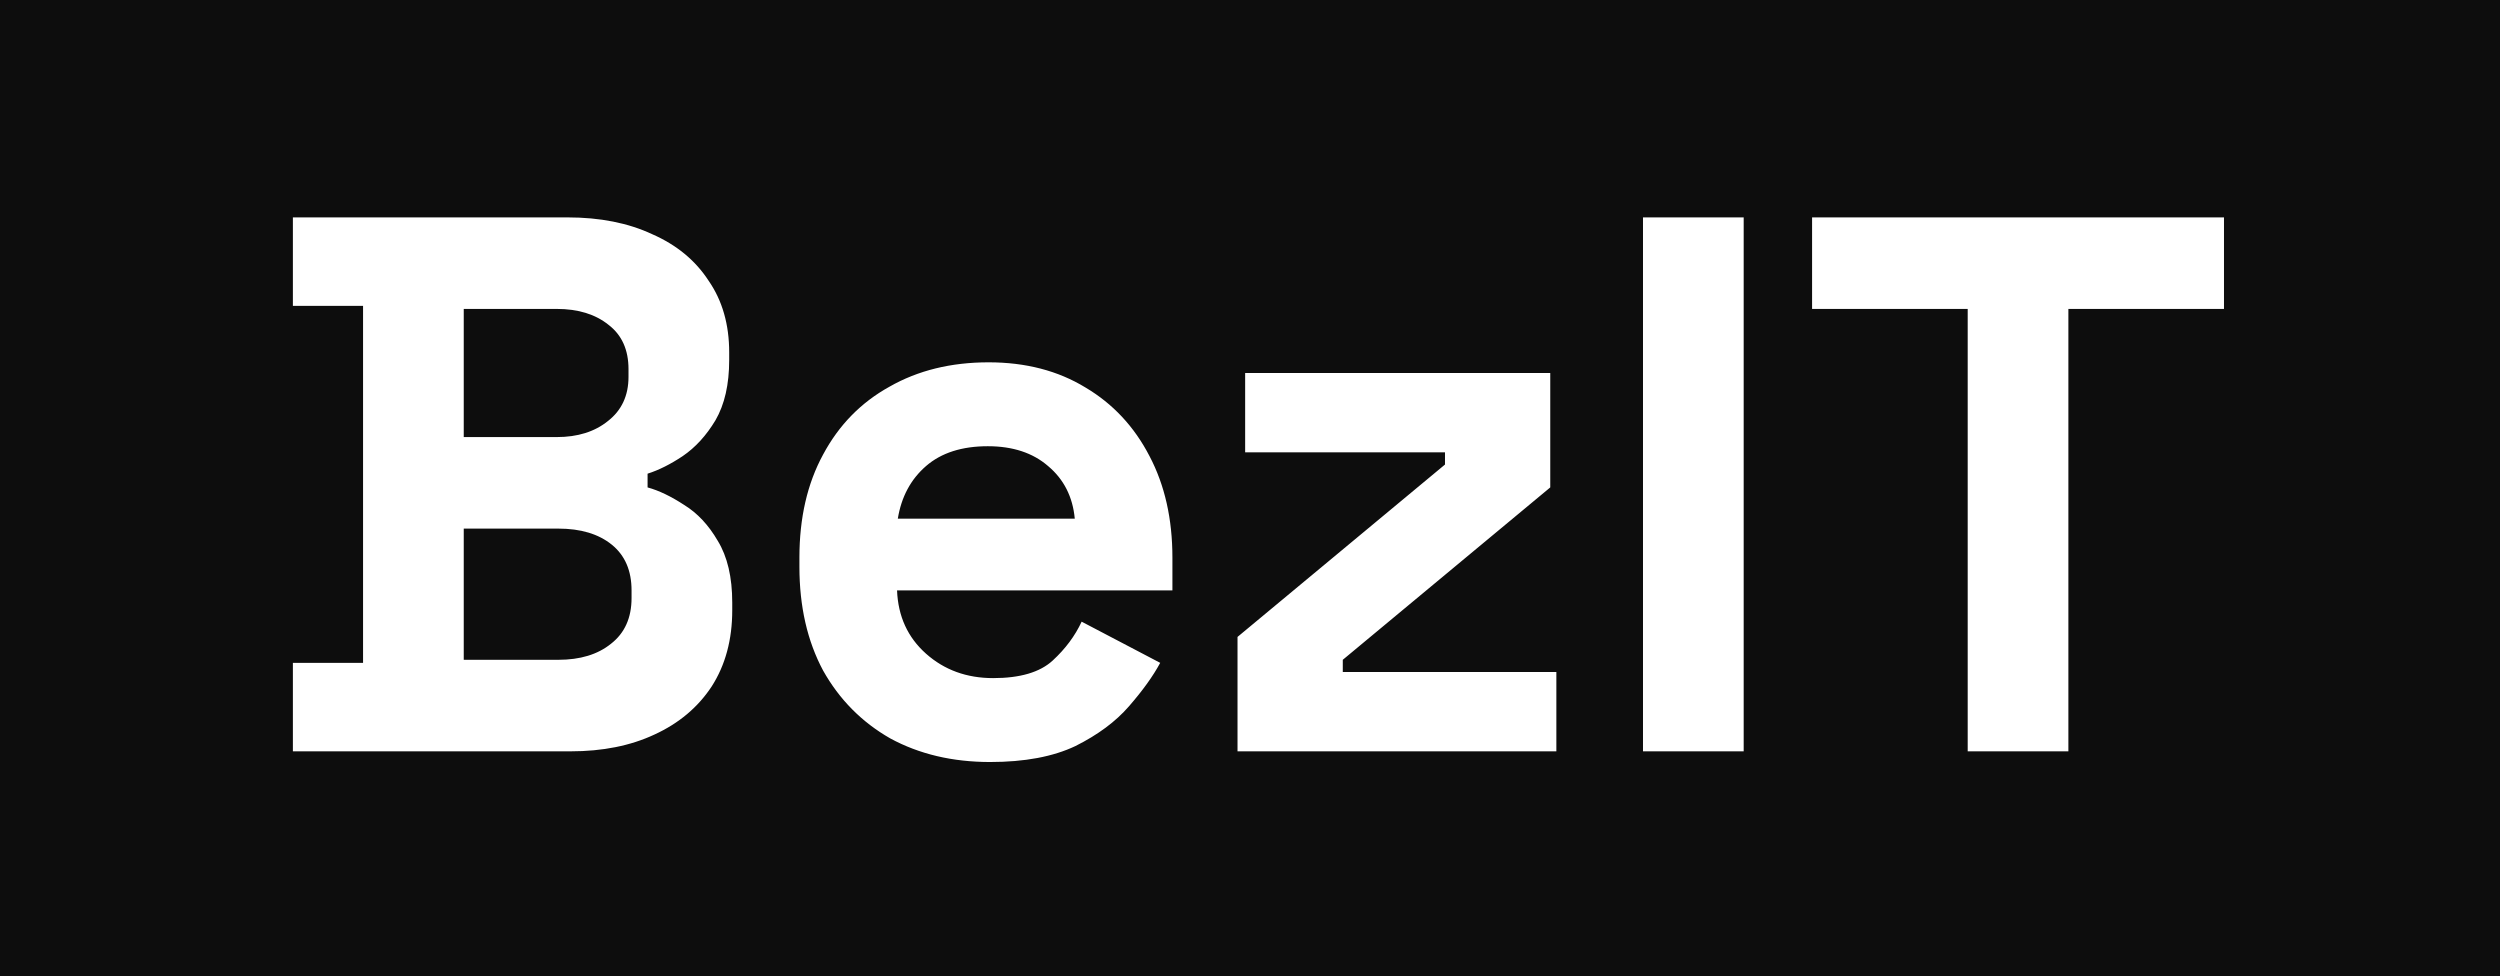 <svg width="1311" height="512" viewBox="0 0 1311 512" fill="none" xmlns="http://www.w3.org/2000/svg">
<rect width="1311" height="512" fill="#0D0D0D"/>
<path d="M153.588 394V347.6H190.388V160.4H153.588V114H297.588C314.654 114 329.454 116.933 341.988 122.8C354.788 128.4 364.654 136.533 371.588 147.2C378.788 157.6 382.388 170.133 382.388 184.8V188.8C382.388 201.6 379.988 212.133 375.188 220.4C370.388 228.4 364.654 234.667 357.988 239.2C351.588 243.467 345.454 246.533 339.588 248.4V255.6C345.454 257.2 351.854 260.267 358.788 264.8C365.721 269.067 371.588 275.333 376.388 283.6C381.454 291.867 383.988 302.667 383.988 316V320C383.988 335.467 380.388 348.8 373.188 360C365.988 370.933 355.988 379.333 343.188 385.2C330.654 391.067 315.988 394 299.188 394H153.588ZM243.188 346H292.788C304.254 346 313.454 343.2 320.388 337.6C327.588 332 331.188 324 331.188 313.6V309.6C331.188 299.2 327.721 291.2 320.788 285.6C313.854 280 304.521 277.2 292.788 277.2H243.188V346ZM243.188 229.2H291.988C302.921 229.2 311.854 226.4 318.788 220.8C325.988 215.2 329.588 207.467 329.588 197.6V193.6C329.588 183.467 326.121 175.733 319.188 170.4C312.254 164.8 303.188 162 291.988 162H243.188V229.2ZM519.213 399.6C499.479 399.6 482.013 395.467 466.813 387.2C451.879 378.667 440.146 366.8 431.613 351.6C423.346 336.133 419.213 318 419.213 297.2V292.4C419.213 271.6 423.346 253.6 431.613 238.4C439.879 222.933 451.479 211.067 466.413 202.8C481.346 194.267 498.679 190 518.412 190C537.879 190 554.813 194.4 569.213 203.2C583.613 211.733 594.813 223.733 602.812 239.2C610.813 254.4 614.813 272.133 614.813 292.4V309.6H470.413C470.946 323.2 476.013 334.267 485.613 342.8C495.213 351.333 506.946 355.6 520.813 355.6C534.946 355.6 545.346 352.533 552.013 346.4C558.679 340.267 563.746 333.467 567.213 326L608.413 347.6C604.679 354.533 599.213 362.133 592.013 370.4C585.079 378.4 575.746 385.333 564.013 391.2C552.279 396.8 537.346 399.6 519.213 399.6ZM470.813 272H563.613C562.546 260.533 557.879 251.333 549.613 244.4C541.613 237.467 531.079 234 518.013 234C504.413 234 493.613 237.467 485.613 244.4C477.613 251.333 472.679 260.533 470.813 272ZM648.956 394V334L757.756 243.6V237.2H652.956V195.6H812.956V255.6L704.156 346V352.4H816.156V394H648.956ZM861.587 394V114H914.388V394H861.587ZM1031.86 394V162H950.256V114H1166.26V162H1084.66V394H1031.86Z" fill="white"/>
</svg>
